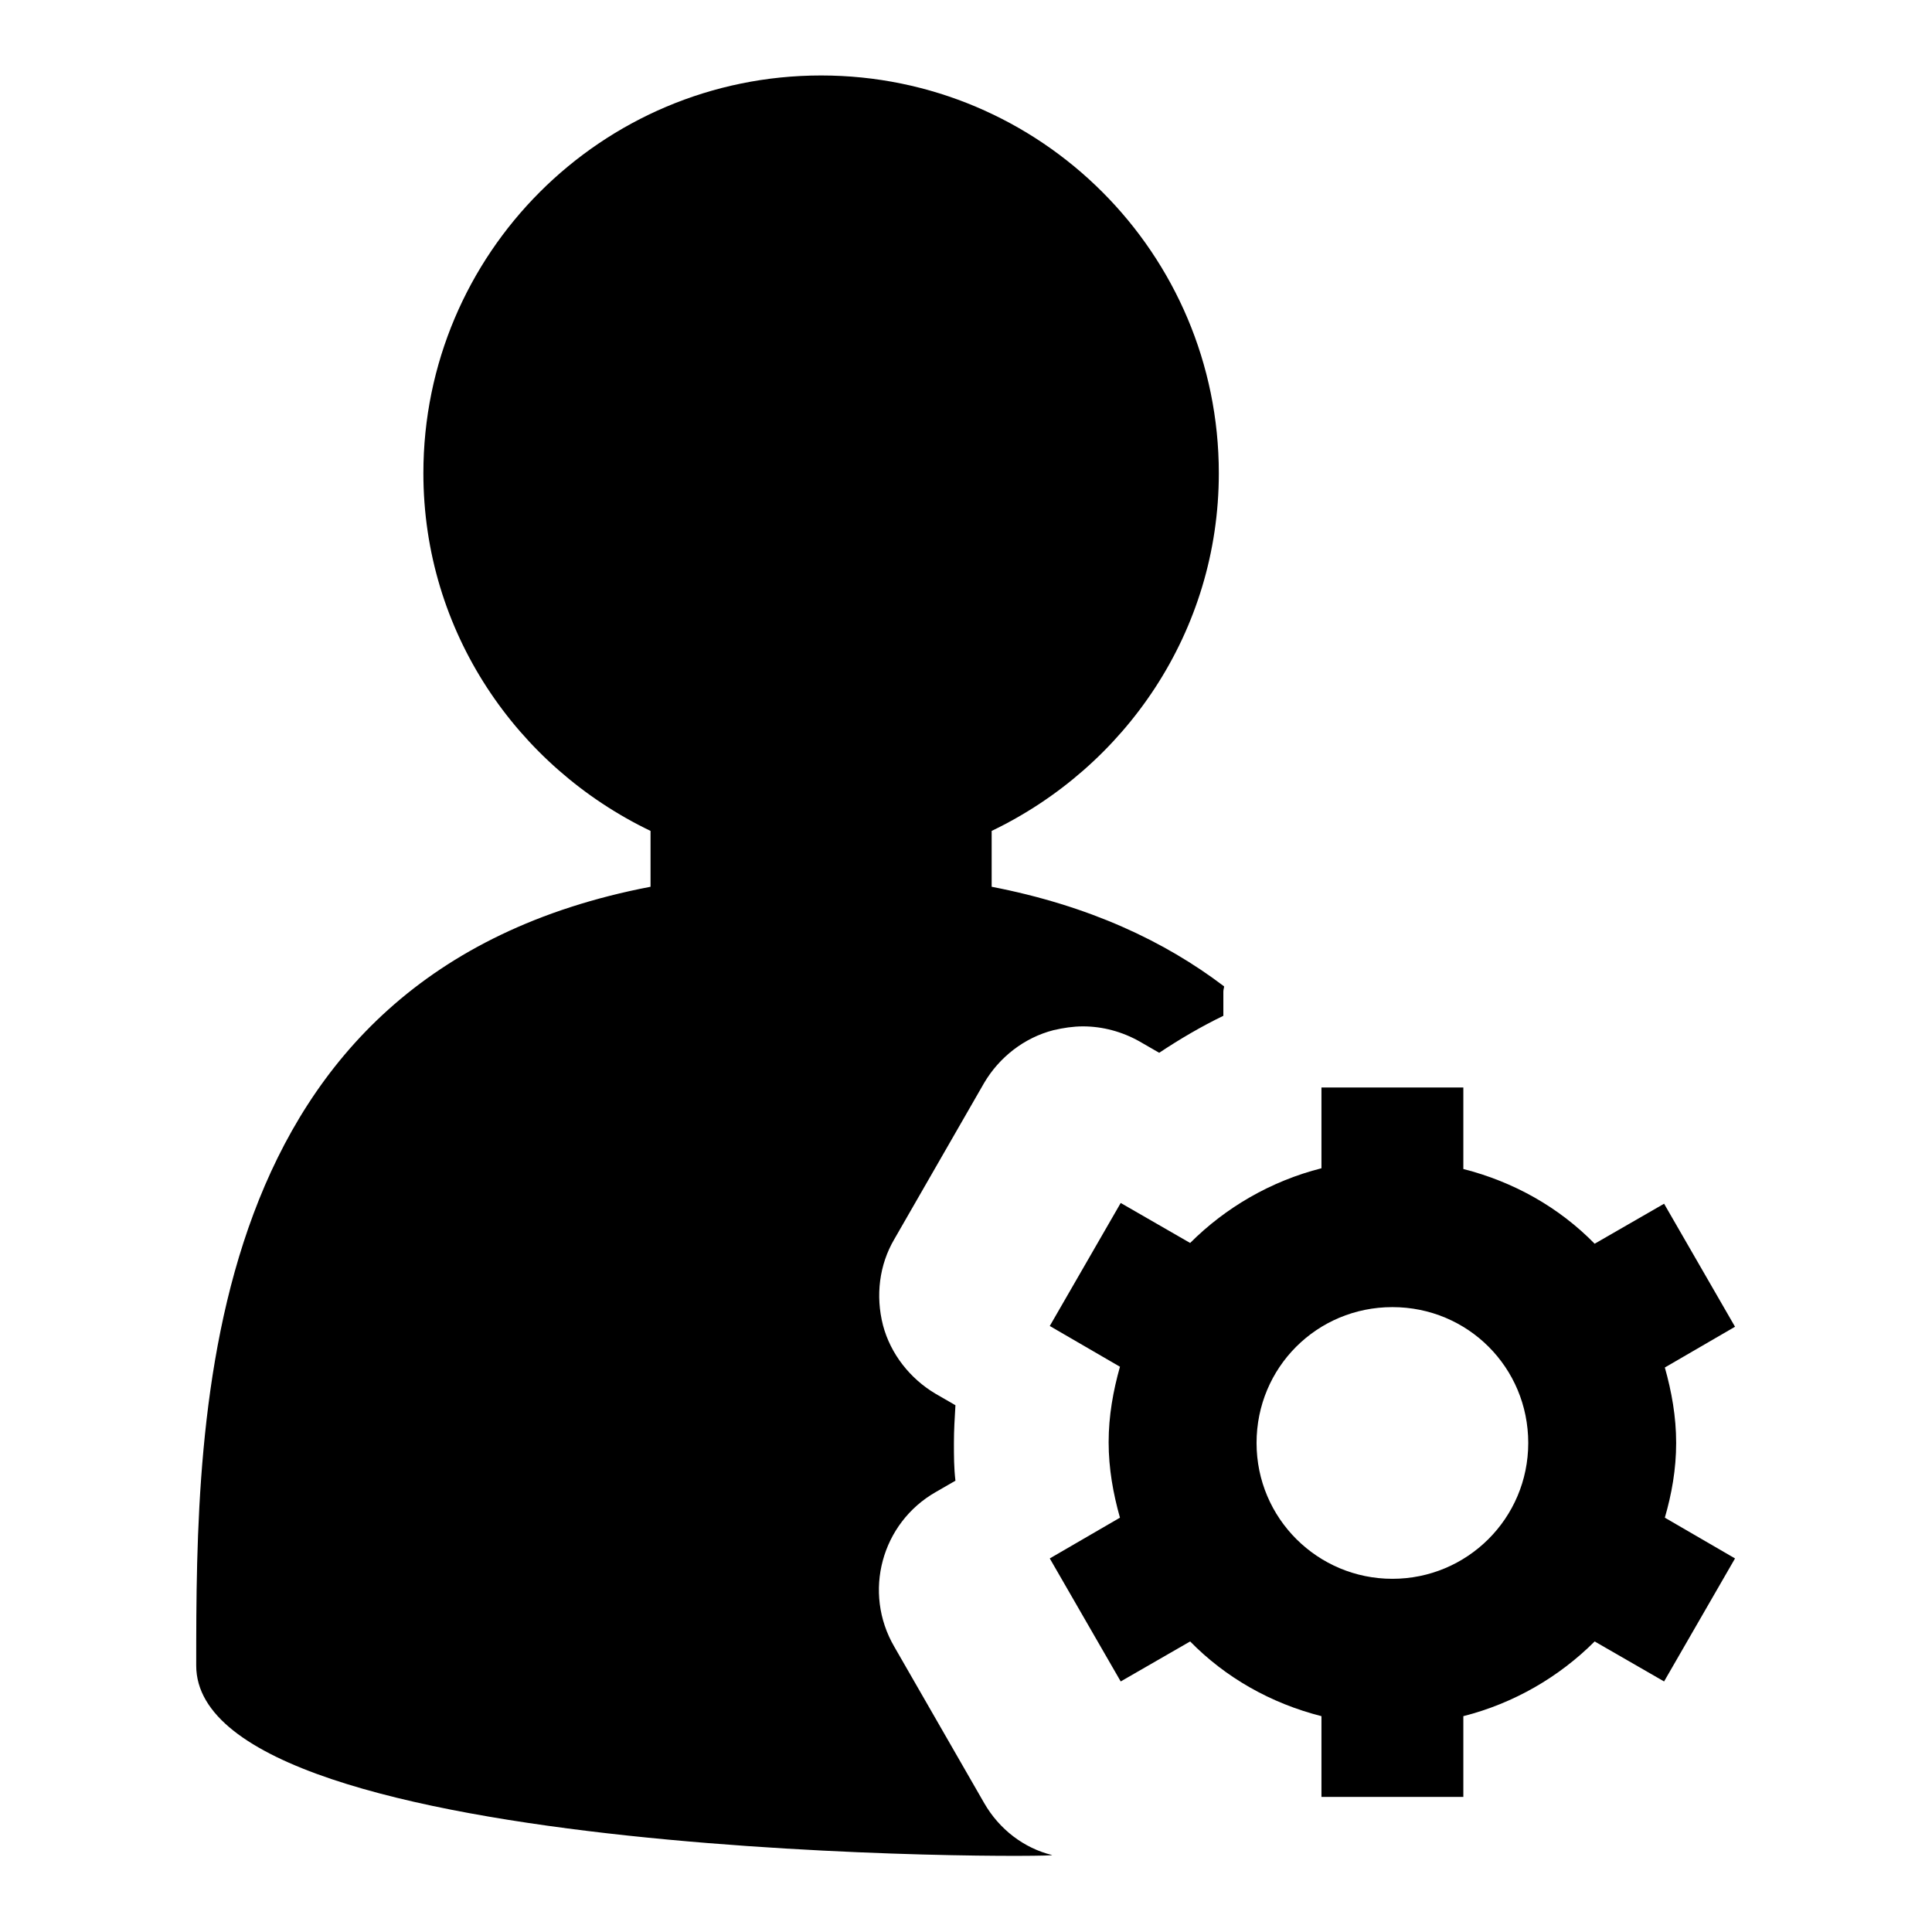 <?xml version="1.0" encoding="utf-8"?>
<!-- Svg Vector Icons : http://www.onlinewebfonts.com/icon -->
<!DOCTYPE svg PUBLIC "-//W3C//DTD SVG 1.1//EN" "http://www.w3.org/Graphics/SVG/1.1/DTD/svg11.dtd">
<svg version="1.1" xmlns="http://www.w3.org/2000/svg" xmlns:xlink="http://www.w3.org/1999/xlink" x="0px" y="0px" viewBox="0 0 256 256" enable-background="new 0 0 256 256" xml:space="preserve">
<g><g><path fill="#000000" d="M130.4,238.9l-11.9-20.7c-4.2-7.2-1.7-16.4,5.5-20.5l2.6-1.5c-0.2-1.7-0.2-3.3-0.2-5s0.1-3.3,0.2-5l-2.6-1.5c-3.4-2-6-5.3-7-9.1c-1-3.9-0.5-8,1.5-11.4l11.9-20.7c2-3.4,5.3-6,9.2-7c1.3-0.3,2.6-0.5,3.9-0.5c2.6,0,5.2,0.7,7.5,2l2.6,1.5c2.7-1.8,5.6-3.5,8.5-4.9v-3.2c0-0.3,0.1-0.5,0.1-0.7c-7.9-6-17.9-10.7-30.8-13.2v-7.4c17.7-8.5,30.1-26.4,30.1-47.4c0-29.1-23.6-52.7-52.7-52.7c-29.1,0-52.7,23.6-52.7,52.7c0,21,12.4,38.9,30.1,47.4v7.4c-60,11.5-60.2,69.6-60.2,103.2c0,26.2,114.7,25.5,113.4,25.1C135.7,244.9,132.4,242.4,130.4,238.9z"/><path fill="#000000" d="M222.1,191.2c0-3.5-0.6-6.8-1.5-10l9.3-5.4l-9.4-16.3l-9.2,5.3c-4.7-4.8-10.7-8.2-17.4-9.9v-10.8h-18.8v10.7c-6.7,1.7-12.7,5.2-17.4,9.9l-9.2-5.3l-9.4,16.3l9.3,5.4c-0.9,3.2-1.5,6.5-1.5,10s0.6,6.8,1.5,10l-9.3,5.4l9.4,16.3l9.2-5.3c4.7,4.8,10.7,8.2,17.4,9.9v10.7l18.8,0v-10.7c6.7-1.7,12.7-5.2,17.4-9.9l9.2,5.3l9.4-16.3l-9.3-5.4C221.5,198,222.1,194.7,222.1,191.2z M184.5,209.2c-9.9,0-18-8-18-18s8-18,18-18s18,8,18,18S194.4,209.2,184.5,209.2z"/></g></g>
</svg>